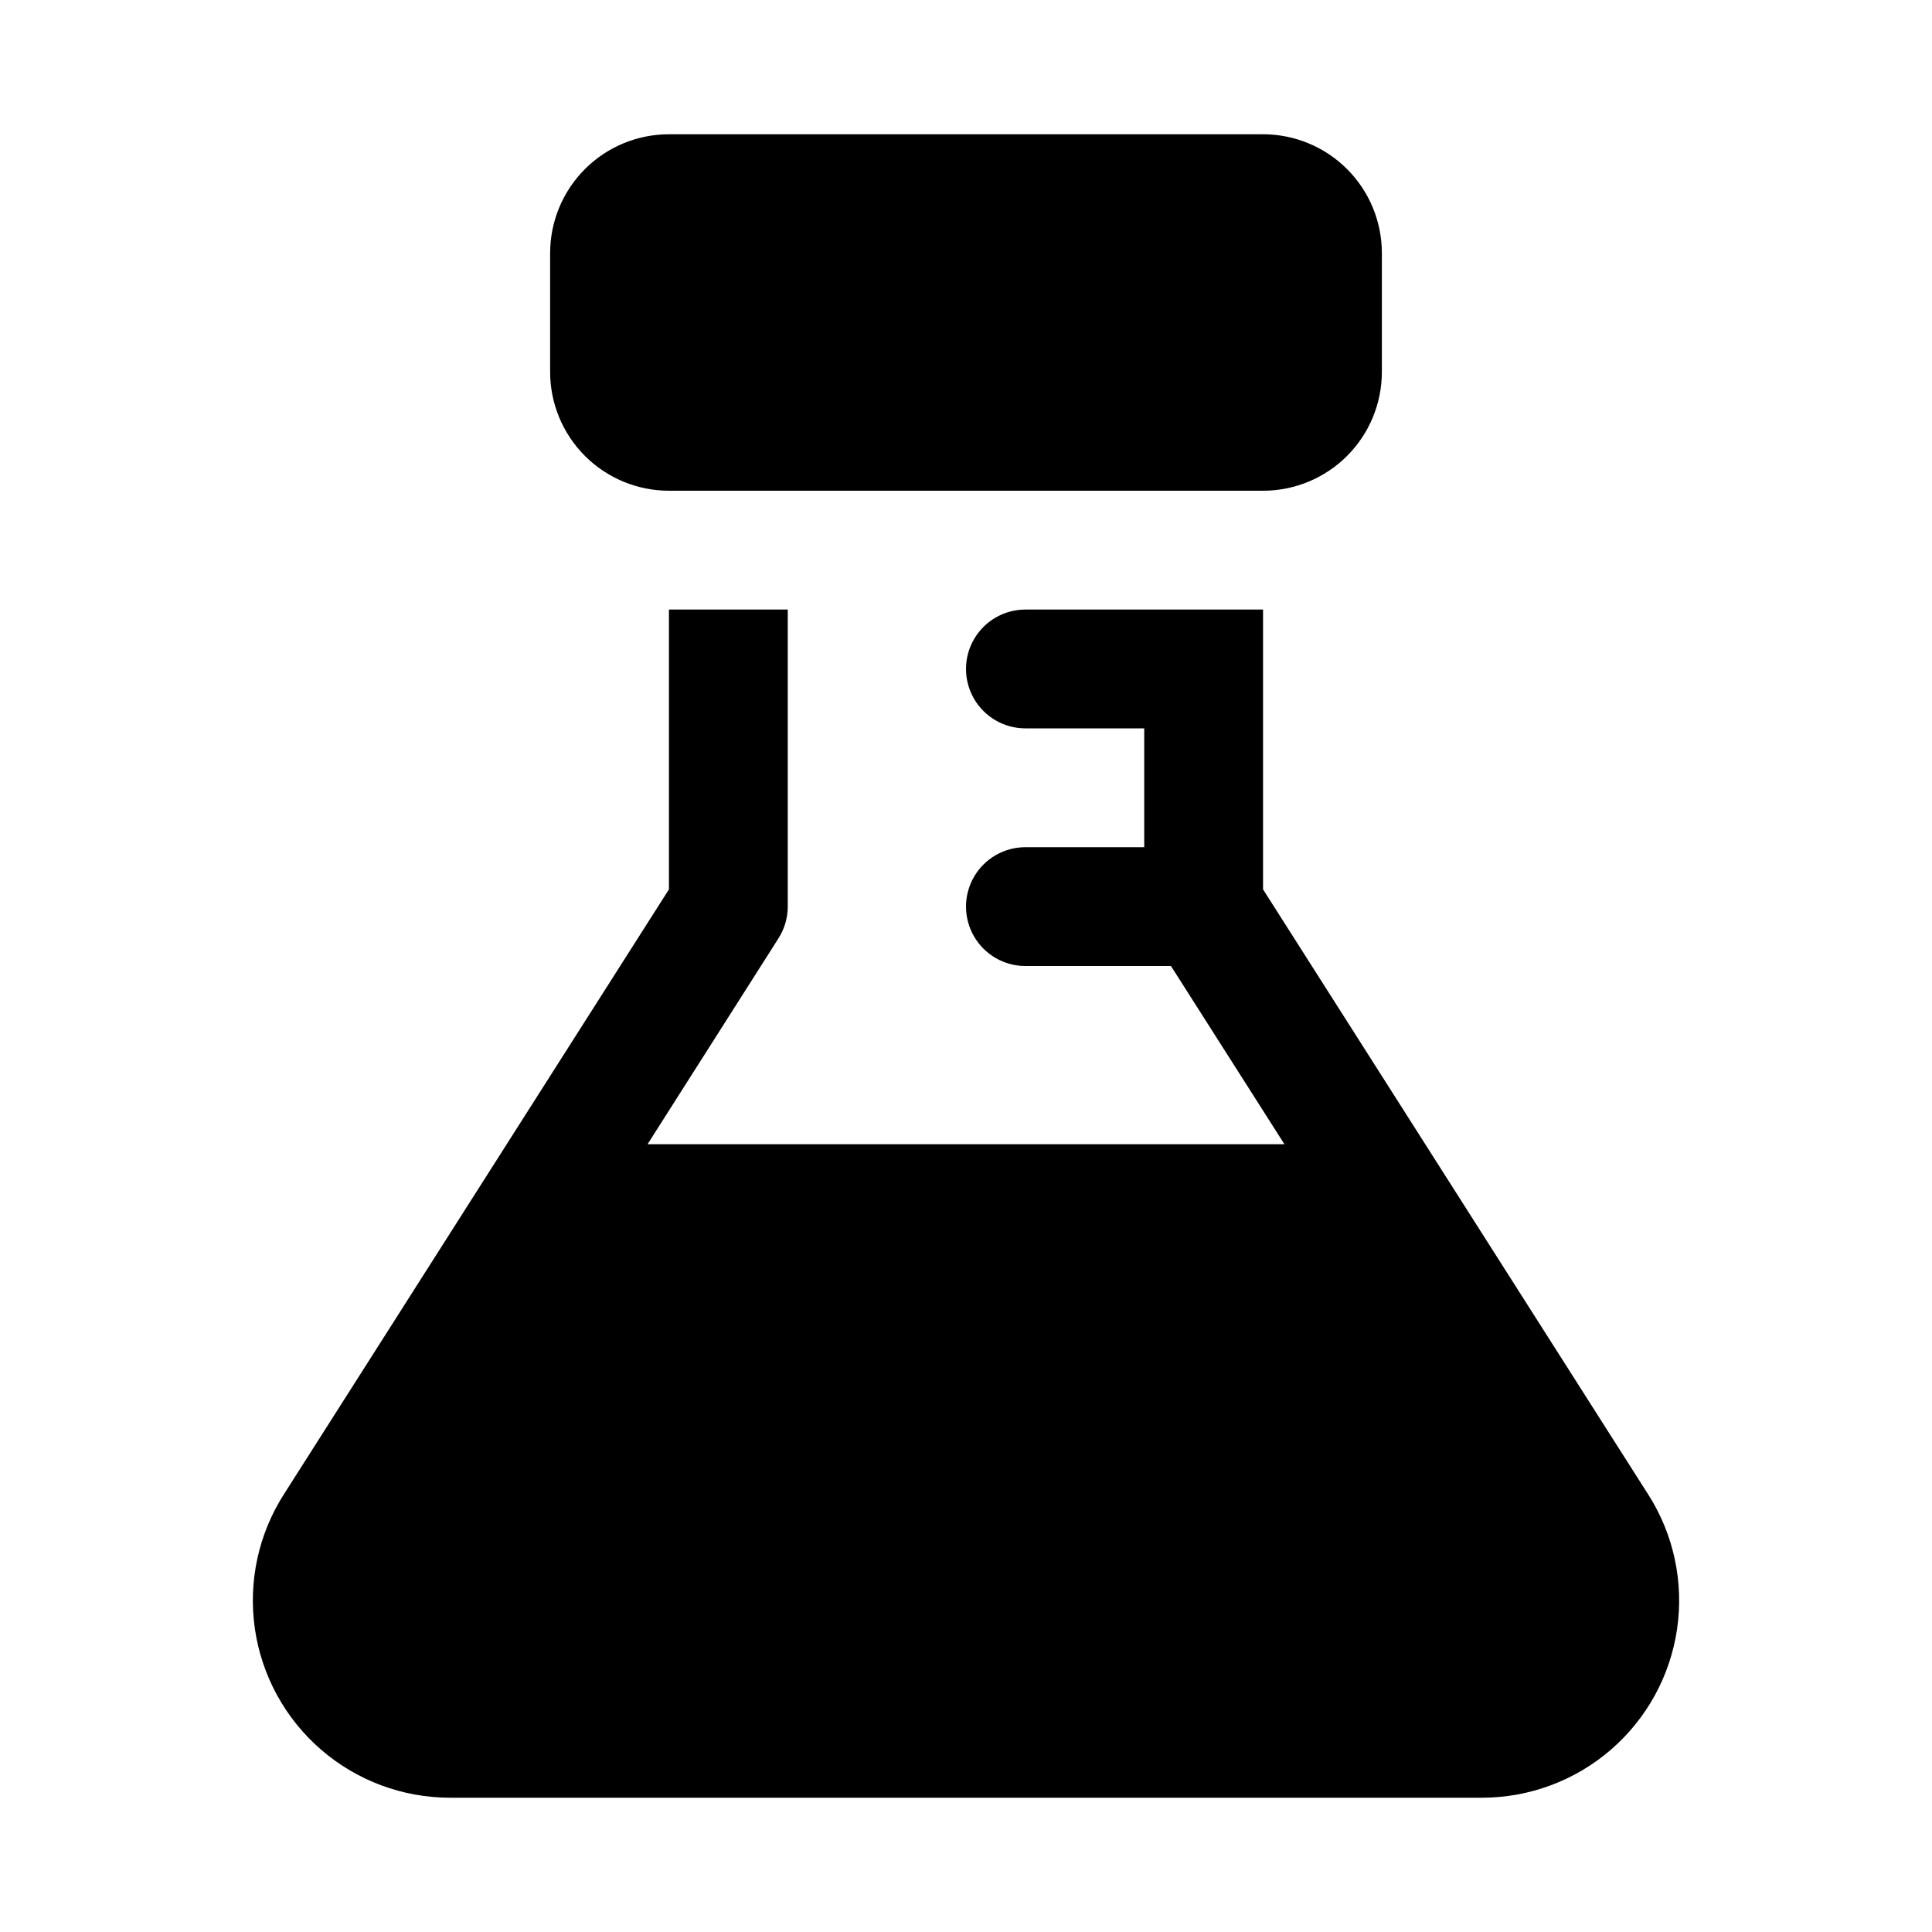 <?xml version="1.0" encoding="UTF-8"?>
<!-- Uploaded to: ICON Repo, www.svgrepo.com, Generator: ICON Repo Mixer Tools -->
<svg fill="#000000" width="800px" height="800px" version="1.1" viewBox="144 144 512 512" xmlns="http://www.w3.org/2000/svg">
 <path d="m289.79 242.56v-31.488c0-8.352 3.32-16.359 9.223-22.266 5.906-5.906 13.914-9.223 22.266-9.223h157.44c8.352 0 16.359 3.316 22.266 9.223s9.223 13.914 9.223 22.266v31.488c0 8.352-3.316 16.359-9.223 22.266s-13.914 9.223-22.266 9.223h-157.44c-8.352 0-16.359-3.316-22.266-9.223-5.902-5.906-9.223-13.914-9.223-22.266zm290.95 297.41-102.02-160.28v-74.152h-62.977c-5.625 0-10.82 3-13.633 7.871s-2.812 10.871 0 15.742c2.812 4.875 8.008 7.875 13.633 7.875h31.488v31.488h-31.488c-5.625 0-10.82 3-13.633 7.871-2.812 4.871-2.812 10.871 0 15.742s8.008 7.875 13.633 7.875h38.574l30.07 47.23h-168.78l34.637-54.473c1.637-2.535 2.512-5.488 2.519-8.504v-78.719h-31.488v74.156l-102.02 160.27c-6.777 10.586-9.512 23.262-7.707 35.699 1.809 12.441 8.043 23.812 17.551 32.031 9.512 8.219 21.668 12.734 34.238 12.719h273.32c12.57 0.016 24.727-4.5 34.238-12.719s15.742-19.59 17.551-32.031c1.809-12.438-0.926-25.113-7.707-35.699z"/>
</svg>